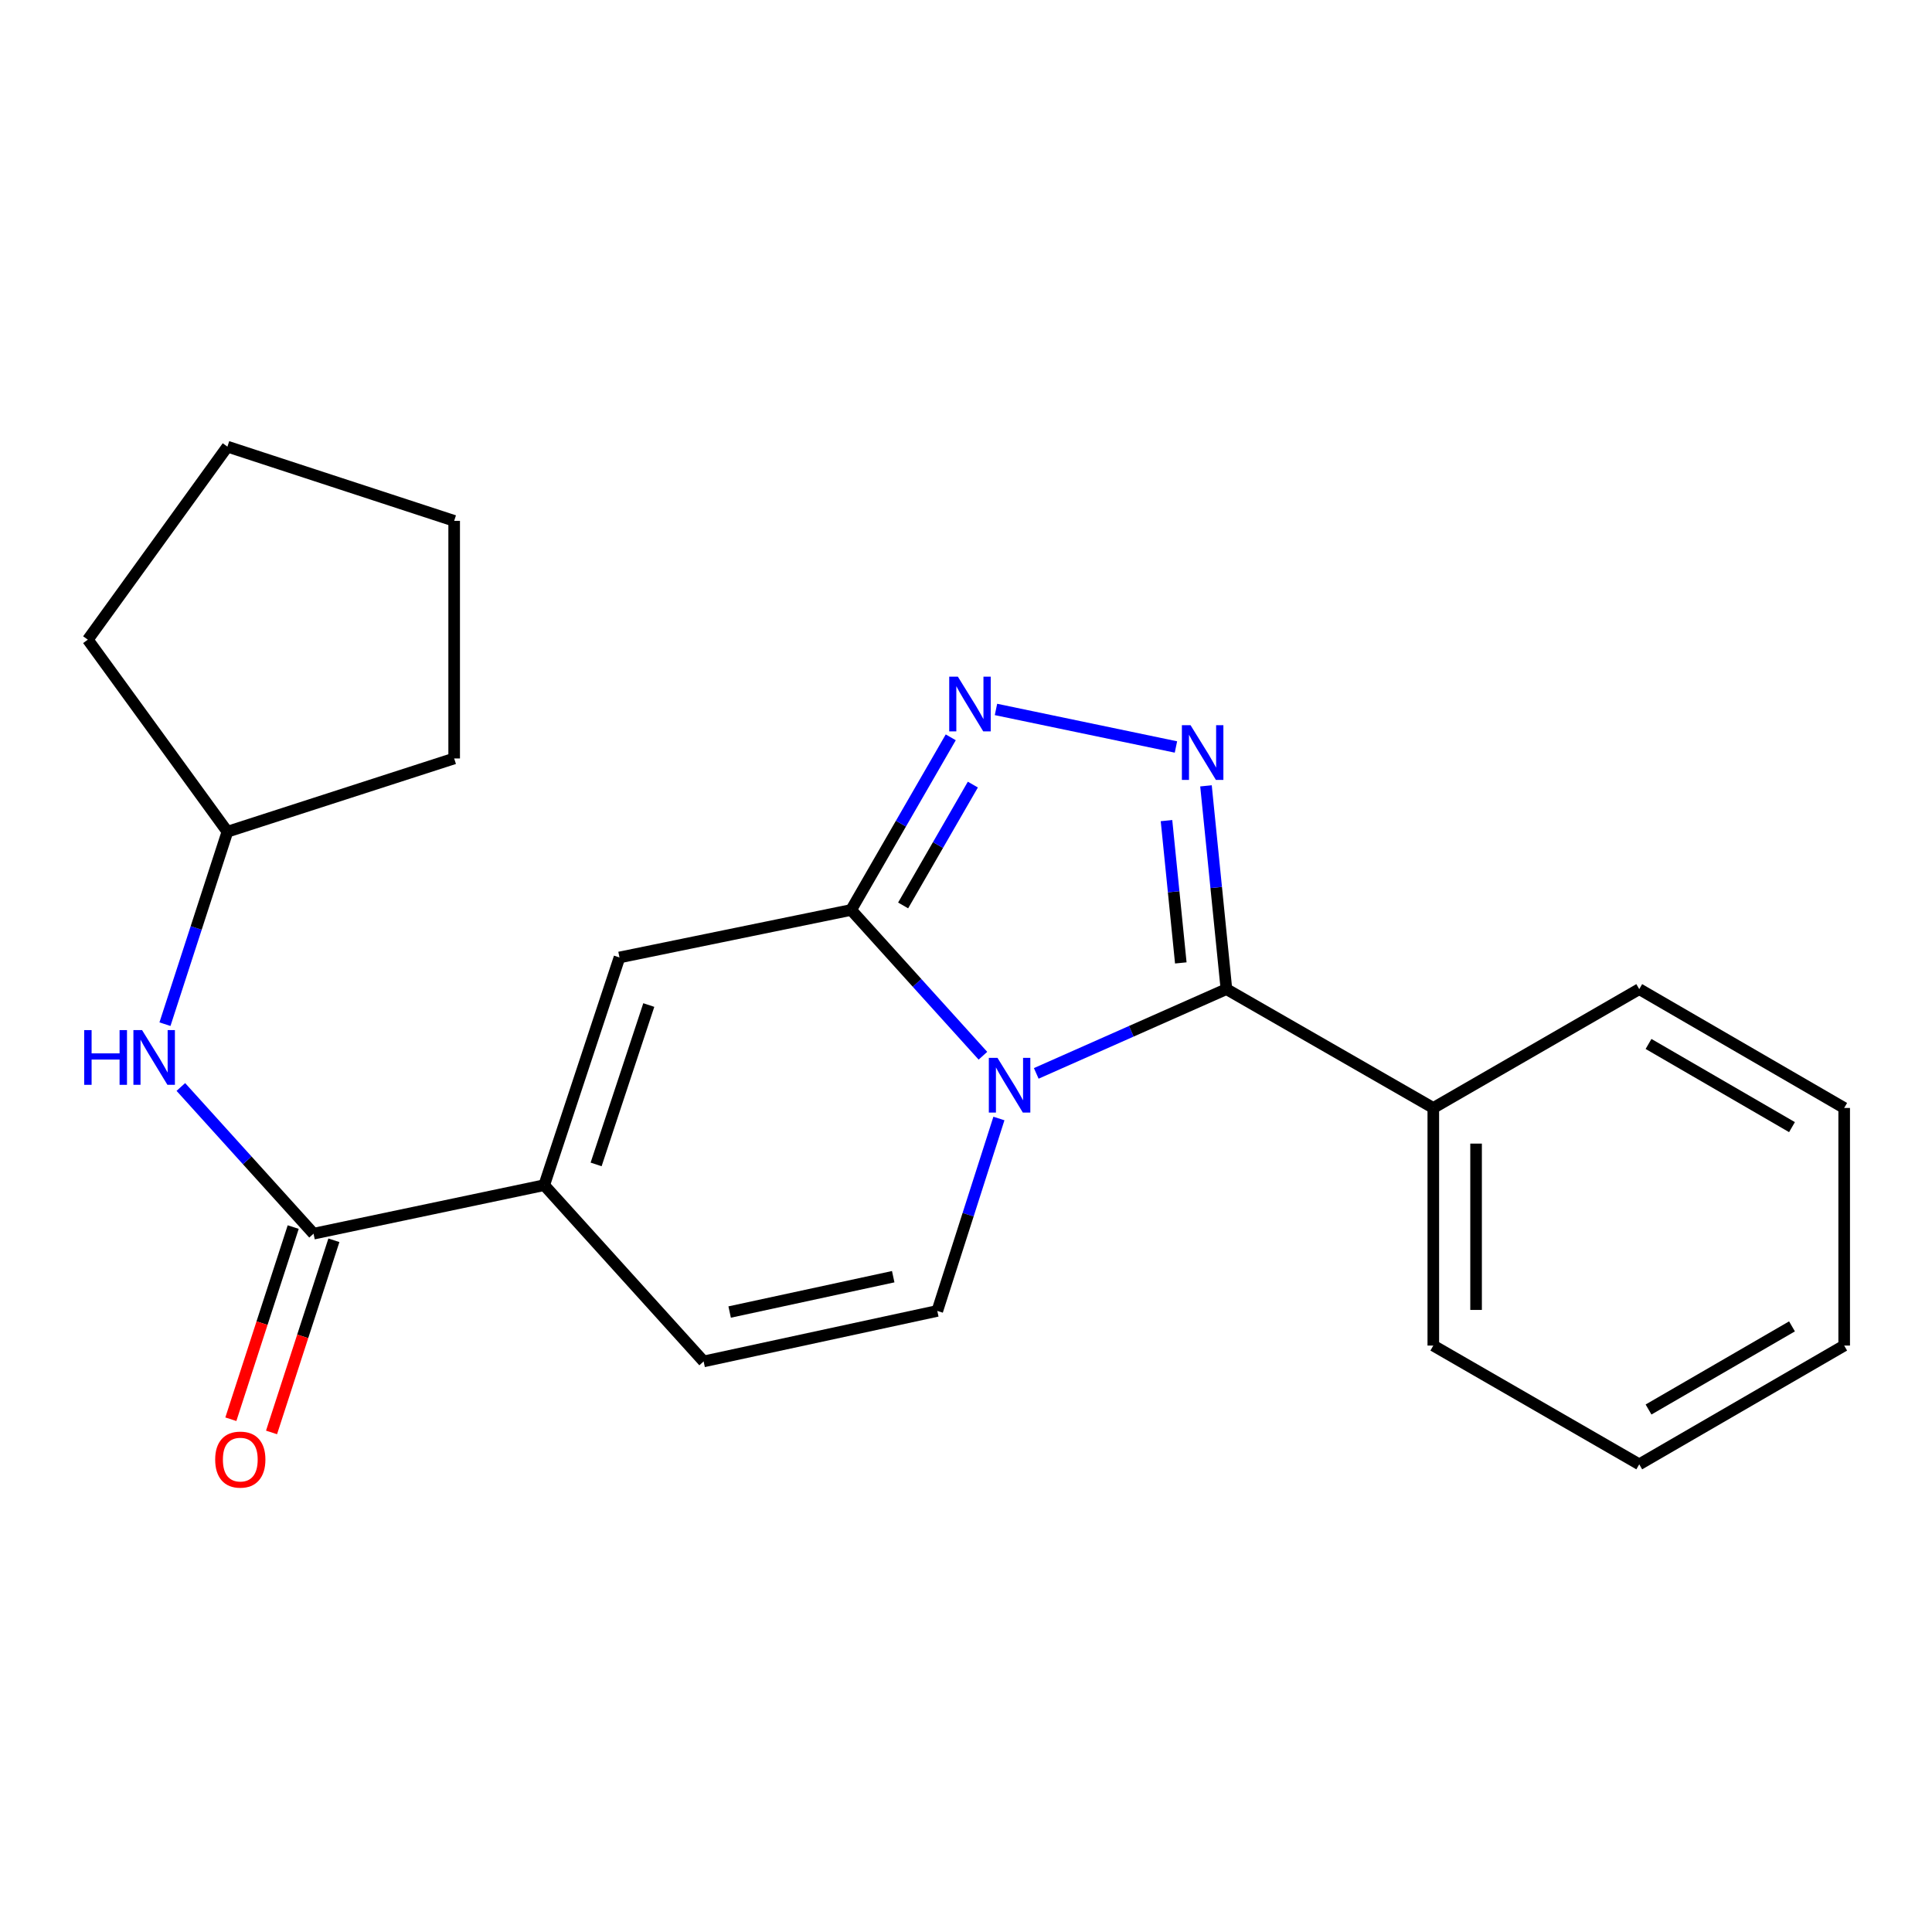 <?xml version='1.0' encoding='iso-8859-1'?>
<svg version='1.1' baseProfile='full'
              xmlns='http://www.w3.org/2000/svg'
                      xmlns:rdkit='http://www.rdkit.org/xml'
                      xmlns:xlink='http://www.w3.org/1999/xlink'
                  xml:space='preserve'
width='1000px' height='1000px' viewBox='0 0 1000 1000'>
<!-- END OF HEADER -->
<rect style='opacity:1.0;fill:#FFFFFF;stroke:none' width='1000' height='1000' x='0' y='0'> </rect>
<path class='bond-0' d='M 508.759,546.446 L 474.653,508.72' style='fill:none;fill-rule:evenodd;stroke:#0000FF;stroke-width:6px;stroke-linecap:butt;stroke-linejoin:miter;stroke-opacity:1' />
<path class='bond-0' d='M 474.653,508.72 L 440.548,470.993' style='fill:none;fill-rule:evenodd;stroke:#000000;stroke-width:6px;stroke-linecap:butt;stroke-linejoin:miter;stroke-opacity:1' />
<path class='bond-1' d='M 536.365,555.589 L 585.579,533.781' style='fill:none;fill-rule:evenodd;stroke:#0000FF;stroke-width:6px;stroke-linecap:butt;stroke-linejoin:miter;stroke-opacity:1' />
<path class='bond-1' d='M 585.579,533.781 L 634.793,511.973' style='fill:none;fill-rule:evenodd;stroke:#000000;stroke-width:6px;stroke-linecap:butt;stroke-linejoin:miter;stroke-opacity:1' />
<path class='bond-5' d='M 517.039,578.935 L 501.091,628.734' style='fill:none;fill-rule:evenodd;stroke:#0000FF;stroke-width:6px;stroke-linecap:butt;stroke-linejoin:miter;stroke-opacity:1' />
<path class='bond-5' d='M 501.091,628.734 L 485.143,678.533' style='fill:none;fill-rule:evenodd;stroke:#000000;stroke-width:6px;stroke-linecap:butt;stroke-linejoin:miter;stroke-opacity:1' />
<path class='bond-3' d='M 440.548,470.993 L 466.328,426.316' style='fill:none;fill-rule:evenodd;stroke:#000000;stroke-width:6px;stroke-linecap:butt;stroke-linejoin:miter;stroke-opacity:1' />
<path class='bond-3' d='M 466.328,426.316 L 492.108,381.638' style='fill:none;fill-rule:evenodd;stroke:#0000FF;stroke-width:6px;stroke-linecap:butt;stroke-linejoin:miter;stroke-opacity:1' />
<path class='bond-3' d='M 467.457,468.654 L 485.503,437.38' style='fill:none;fill-rule:evenodd;stroke:#000000;stroke-width:6px;stroke-linecap:butt;stroke-linejoin:miter;stroke-opacity:1' />
<path class='bond-3' d='M 485.503,437.38 L 503.549,406.105' style='fill:none;fill-rule:evenodd;stroke:#0000FF;stroke-width:6px;stroke-linecap:butt;stroke-linejoin:miter;stroke-opacity:1' />
<path class='bond-6' d='M 440.548,470.993 L 320.637,495.578' style='fill:none;fill-rule:evenodd;stroke:#000000;stroke-width:6px;stroke-linecap:butt;stroke-linejoin:miter;stroke-opacity:1' />
<path class='bond-2' d='M 634.793,511.973 L 629.504,459.362' style='fill:none;fill-rule:evenodd;stroke:#000000;stroke-width:6px;stroke-linecap:butt;stroke-linejoin:miter;stroke-opacity:1' />
<path class='bond-2' d='M 629.504,459.362 L 624.215,406.752' style='fill:none;fill-rule:evenodd;stroke:#0000FF;stroke-width:6px;stroke-linecap:butt;stroke-linejoin:miter;stroke-opacity:1' />
<path class='bond-2' d='M 611.18,498.404 L 607.478,461.577' style='fill:none;fill-rule:evenodd;stroke:#000000;stroke-width:6px;stroke-linecap:butt;stroke-linejoin:miter;stroke-opacity:1' />
<path class='bond-2' d='M 607.478,461.577 L 603.775,424.749' style='fill:none;fill-rule:evenodd;stroke:#0000FF;stroke-width:6px;stroke-linecap:butt;stroke-linejoin:miter;stroke-opacity:1' />
<path class='bond-10' d='M 634.793,511.973 L 741.877,573.478' style='fill:none;fill-rule:evenodd;stroke:#000000;stroke-width:6px;stroke-linecap:butt;stroke-linejoin:miter;stroke-opacity:1' />
<path class='bond-23' d='M 608.667,386.634 L 515.517,367.209' style='fill:none;fill-rule:evenodd;stroke:#0000FF;stroke-width:6px;stroke-linecap:butt;stroke-linejoin:miter;stroke-opacity:1' />
<path class='bond-4' d='M 281.687,613.436 L 364.198,704.668' style='fill:none;fill-rule:evenodd;stroke:#000000;stroke-width:6px;stroke-linecap:butt;stroke-linejoin:miter;stroke-opacity:1' />
<path class='bond-7' d='M 281.687,613.436 L 162.292,638.55' style='fill:none;fill-rule:evenodd;stroke:#000000;stroke-width:6px;stroke-linecap:butt;stroke-linejoin:miter;stroke-opacity:1' />
<path class='bond-22' d='M 281.687,613.436 L 320.637,495.578' style='fill:none;fill-rule:evenodd;stroke:#000000;stroke-width:6px;stroke-linecap:butt;stroke-linejoin:miter;stroke-opacity:1' />
<path class='bond-22' d='M 308.549,602.704 L 335.814,520.204' style='fill:none;fill-rule:evenodd;stroke:#000000;stroke-width:6px;stroke-linecap:butt;stroke-linejoin:miter;stroke-opacity:1' />
<path class='bond-8' d='M 485.143,678.533 L 364.198,704.668' style='fill:none;fill-rule:evenodd;stroke:#000000;stroke-width:6px;stroke-linecap:butt;stroke-linejoin:miter;stroke-opacity:1' />
<path class='bond-8' d='M 462.326,660.815 L 377.664,679.109' style='fill:none;fill-rule:evenodd;stroke:#000000;stroke-width:6px;stroke-linecap:butt;stroke-linejoin:miter;stroke-opacity:1' />
<path class='bond-9' d='M 162.292,638.55 L 127.949,600.583' style='fill:none;fill-rule:evenodd;stroke:#000000;stroke-width:6px;stroke-linecap:butt;stroke-linejoin:miter;stroke-opacity:1' />
<path class='bond-9' d='M 127.949,600.583 L 93.607,562.616' style='fill:none;fill-rule:evenodd;stroke:#0000FF;stroke-width:6px;stroke-linecap:butt;stroke-linejoin:miter;stroke-opacity:1' />
<path class='bond-11' d='M 151.763,635.134 L 135.627,684.863' style='fill:none;fill-rule:evenodd;stroke:#000000;stroke-width:6px;stroke-linecap:butt;stroke-linejoin:miter;stroke-opacity:1' />
<path class='bond-11' d='M 135.627,684.863 L 119.49,734.592' style='fill:none;fill-rule:evenodd;stroke:#FF0000;stroke-width:6px;stroke-linecap:butt;stroke-linejoin:miter;stroke-opacity:1' />
<path class='bond-11' d='M 172.82,641.967 L 156.683,691.696' style='fill:none;fill-rule:evenodd;stroke:#000000;stroke-width:6px;stroke-linecap:butt;stroke-linejoin:miter;stroke-opacity:1' />
<path class='bond-11' d='M 156.683,691.696 L 140.547,741.425' style='fill:none;fill-rule:evenodd;stroke:#FF0000;stroke-width:6px;stroke-linecap:butt;stroke-linejoin:miter;stroke-opacity:1' />
<path class='bond-12' d='M 85.384,530.112 L 101.546,480.303' style='fill:none;fill-rule:evenodd;stroke:#0000FF;stroke-width:6px;stroke-linecap:butt;stroke-linejoin:miter;stroke-opacity:1' />
<path class='bond-12' d='M 101.546,480.303 L 117.709,430.494' style='fill:none;fill-rule:evenodd;stroke:#000000;stroke-width:6px;stroke-linecap:butt;stroke-linejoin:miter;stroke-opacity:1' />
<path class='bond-13' d='M 741.877,573.478 L 741.877,696.464' style='fill:none;fill-rule:evenodd;stroke:#000000;stroke-width:6px;stroke-linecap:butt;stroke-linejoin:miter;stroke-opacity:1' />
<path class='bond-13' d='M 764.015,591.926 L 764.015,678.016' style='fill:none;fill-rule:evenodd;stroke:#000000;stroke-width:6px;stroke-linecap:butt;stroke-linejoin:miter;stroke-opacity:1' />
<path class='bond-14' d='M 741.877,573.478 L 848.47,511.973' style='fill:none;fill-rule:evenodd;stroke:#000000;stroke-width:6px;stroke-linecap:butt;stroke-linejoin:miter;stroke-opacity:1' />
<path class='bond-15' d='M 117.709,430.494 L 45.455,331.096' style='fill:none;fill-rule:evenodd;stroke:#000000;stroke-width:6px;stroke-linecap:butt;stroke-linejoin:miter;stroke-opacity:1' />
<path class='bond-16' d='M 117.709,430.494 L 235.075,392.577' style='fill:none;fill-rule:evenodd;stroke:#000000;stroke-width:6px;stroke-linecap:butt;stroke-linejoin:miter;stroke-opacity:1' />
<path class='bond-18' d='M 741.877,696.464 L 848.47,757.933' style='fill:none;fill-rule:evenodd;stroke:#000000;stroke-width:6px;stroke-linecap:butt;stroke-linejoin:miter;stroke-opacity:1' />
<path class='bond-17' d='M 848.47,511.973 L 954.545,573.478' style='fill:none;fill-rule:evenodd;stroke:#000000;stroke-width:6px;stroke-linecap:butt;stroke-linejoin:miter;stroke-opacity:1' />
<path class='bond-17' d='M 853.277,540.349 L 927.53,583.403' style='fill:none;fill-rule:evenodd;stroke:#000000;stroke-width:6px;stroke-linecap:butt;stroke-linejoin:miter;stroke-opacity:1' />
<path class='bond-19' d='M 45.455,331.096 L 117.709,231.182' style='fill:none;fill-rule:evenodd;stroke:#000000;stroke-width:6px;stroke-linecap:butt;stroke-linejoin:miter;stroke-opacity:1' />
<path class='bond-20' d='M 235.075,392.577 L 235.075,269.591' style='fill:none;fill-rule:evenodd;stroke:#000000;stroke-width:6px;stroke-linecap:butt;stroke-linejoin:miter;stroke-opacity:1' />
<path class='bond-21' d='M 954.545,573.478 L 954.545,696.464' style='fill:none;fill-rule:evenodd;stroke:#000000;stroke-width:6px;stroke-linecap:butt;stroke-linejoin:miter;stroke-opacity:1' />
<path class='bond-24' d='M 848.47,757.933 L 954.545,696.464' style='fill:none;fill-rule:evenodd;stroke:#000000;stroke-width:6px;stroke-linecap:butt;stroke-linejoin:miter;stroke-opacity:1' />
<path class='bond-24' d='M 853.282,729.559 L 927.535,686.531' style='fill:none;fill-rule:evenodd;stroke:#000000;stroke-width:6px;stroke-linecap:butt;stroke-linejoin:miter;stroke-opacity:1' />
<path class='bond-25' d='M 117.709,231.182 L 235.075,269.591' style='fill:none;fill-rule:evenodd;stroke:#000000;stroke-width:6px;stroke-linecap:butt;stroke-linejoin:miter;stroke-opacity:1' />
<path  class='atom-0' d='M 516.296 547.548
L 525.576 562.548
Q 526.496 564.028, 527.976 566.708
Q 529.456 569.388, 529.536 569.548
L 529.536 547.548
L 533.296 547.548
L 533.296 575.868
L 529.416 575.868
L 519.456 559.468
Q 518.296 557.548, 517.056 555.348
Q 515.856 553.148, 515.496 552.468
L 515.496 575.868
L 511.816 575.868
L 511.816 547.548
L 516.296 547.548
' fill='#0000FF'/>
<path  class='atom-3' d='M 616.222 375.355
L 625.502 390.355
Q 626.422 391.835, 627.902 394.515
Q 629.382 397.195, 629.462 397.355
L 629.462 375.355
L 633.222 375.355
L 633.222 403.675
L 629.342 403.675
L 619.382 387.275
Q 618.222 385.355, 616.982 383.155
Q 615.782 380.955, 615.422 380.275
L 615.422 403.675
L 611.742 403.675
L 611.742 375.355
L 616.222 375.355
' fill='#0000FF'/>
<path  class='atom-4' d='M 495.794 350.241
L 505.074 365.241
Q 505.994 366.721, 507.474 369.401
Q 508.954 372.081, 509.034 372.241
L 509.034 350.241
L 512.794 350.241
L 512.794 378.561
L 508.914 378.561
L 498.954 362.161
Q 497.794 360.241, 496.554 358.041
Q 495.354 355.841, 494.994 355.161
L 494.994 378.561
L 491.314 378.561
L 491.314 350.241
L 495.794 350.241
' fill='#0000FF'/>
<path  class='atom-10' d='M 43.572 533.183
L 47.412 533.183
L 47.412 545.223
L 61.892 545.223
L 61.892 533.183
L 65.732 533.183
L 65.732 561.503
L 61.892 561.503
L 61.892 548.423
L 47.412 548.423
L 47.412 561.503
L 43.572 561.503
L 43.572 533.183
' fill='#0000FF'/>
<path  class='atom-10' d='M 73.532 533.183
L 82.812 548.183
Q 83.732 549.663, 85.212 552.343
Q 86.692 555.023, 86.772 555.183
L 86.772 533.183
L 90.532 533.183
L 90.532 561.503
L 86.652 561.503
L 76.692 545.103
Q 75.532 543.183, 74.292 540.983
Q 73.092 538.783, 72.732 538.103
L 72.732 561.503
L 69.052 561.503
L 69.052 533.183
L 73.532 533.183
' fill='#0000FF'/>
<path  class='atom-12' d='M 111.375 755.48
Q 111.375 748.68, 114.735 744.88
Q 118.095 741.08, 124.375 741.08
Q 130.655 741.08, 134.015 744.88
Q 137.375 748.68, 137.375 755.48
Q 137.375 762.36, 133.975 766.28
Q 130.575 770.16, 124.375 770.16
Q 118.135 770.16, 114.735 766.28
Q 111.375 762.4, 111.375 755.48
M 124.375 766.96
Q 128.695 766.96, 131.015 764.08
Q 133.375 761.16, 133.375 755.48
Q 133.375 749.92, 131.015 747.12
Q 128.695 744.28, 124.375 744.28
Q 120.055 744.28, 117.695 747.08
Q 115.375 749.88, 115.375 755.48
Q 115.375 761.2, 117.695 764.08
Q 120.055 766.96, 124.375 766.96
' fill='#FF0000'/>
</svg>
